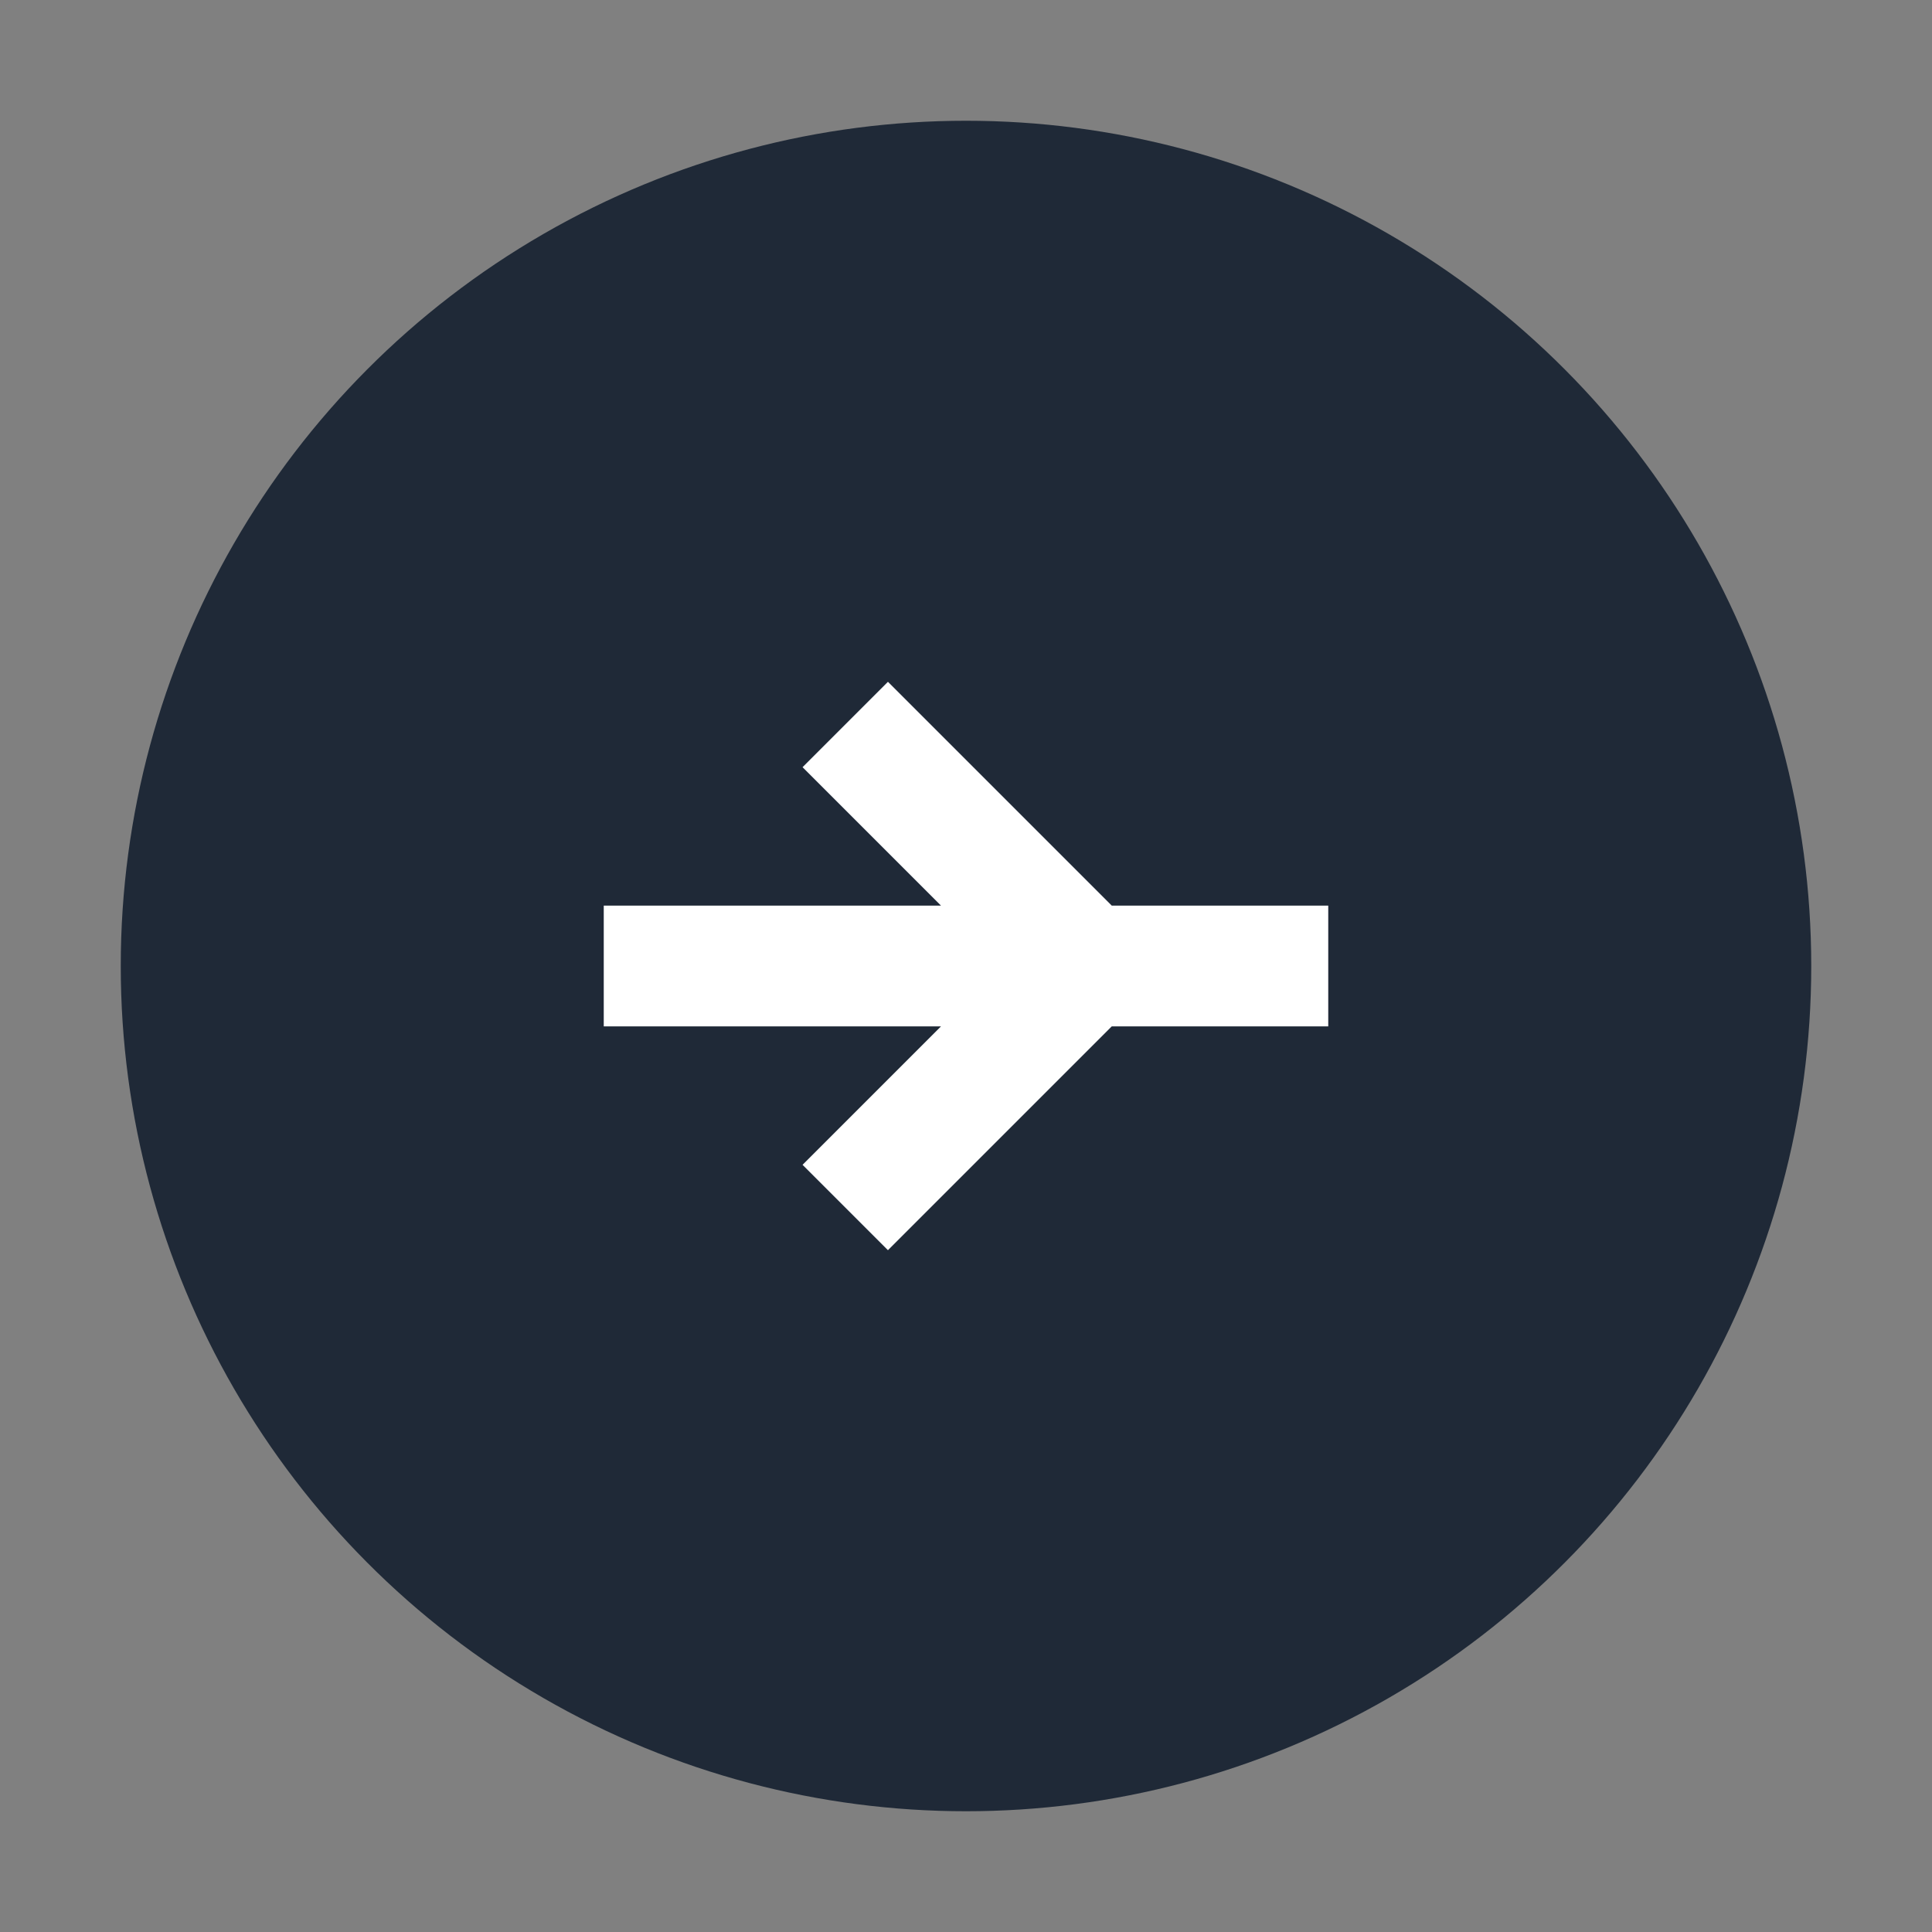 <svg xmlns="http://www.w3.org/2000/svg" width="32" height="32" viewBox="0 0 32 32">
  <rect x="0" y="0" width="32" height="32" fill="#808080" stroke="none"/>
  <circle cx="16" cy="16" r="14" fill="#1f2937"/>
  <path d="M10 16h12m-8-4l4 4-4 4" stroke="white" stroke-width="2" fill="none"/>
</svg>
